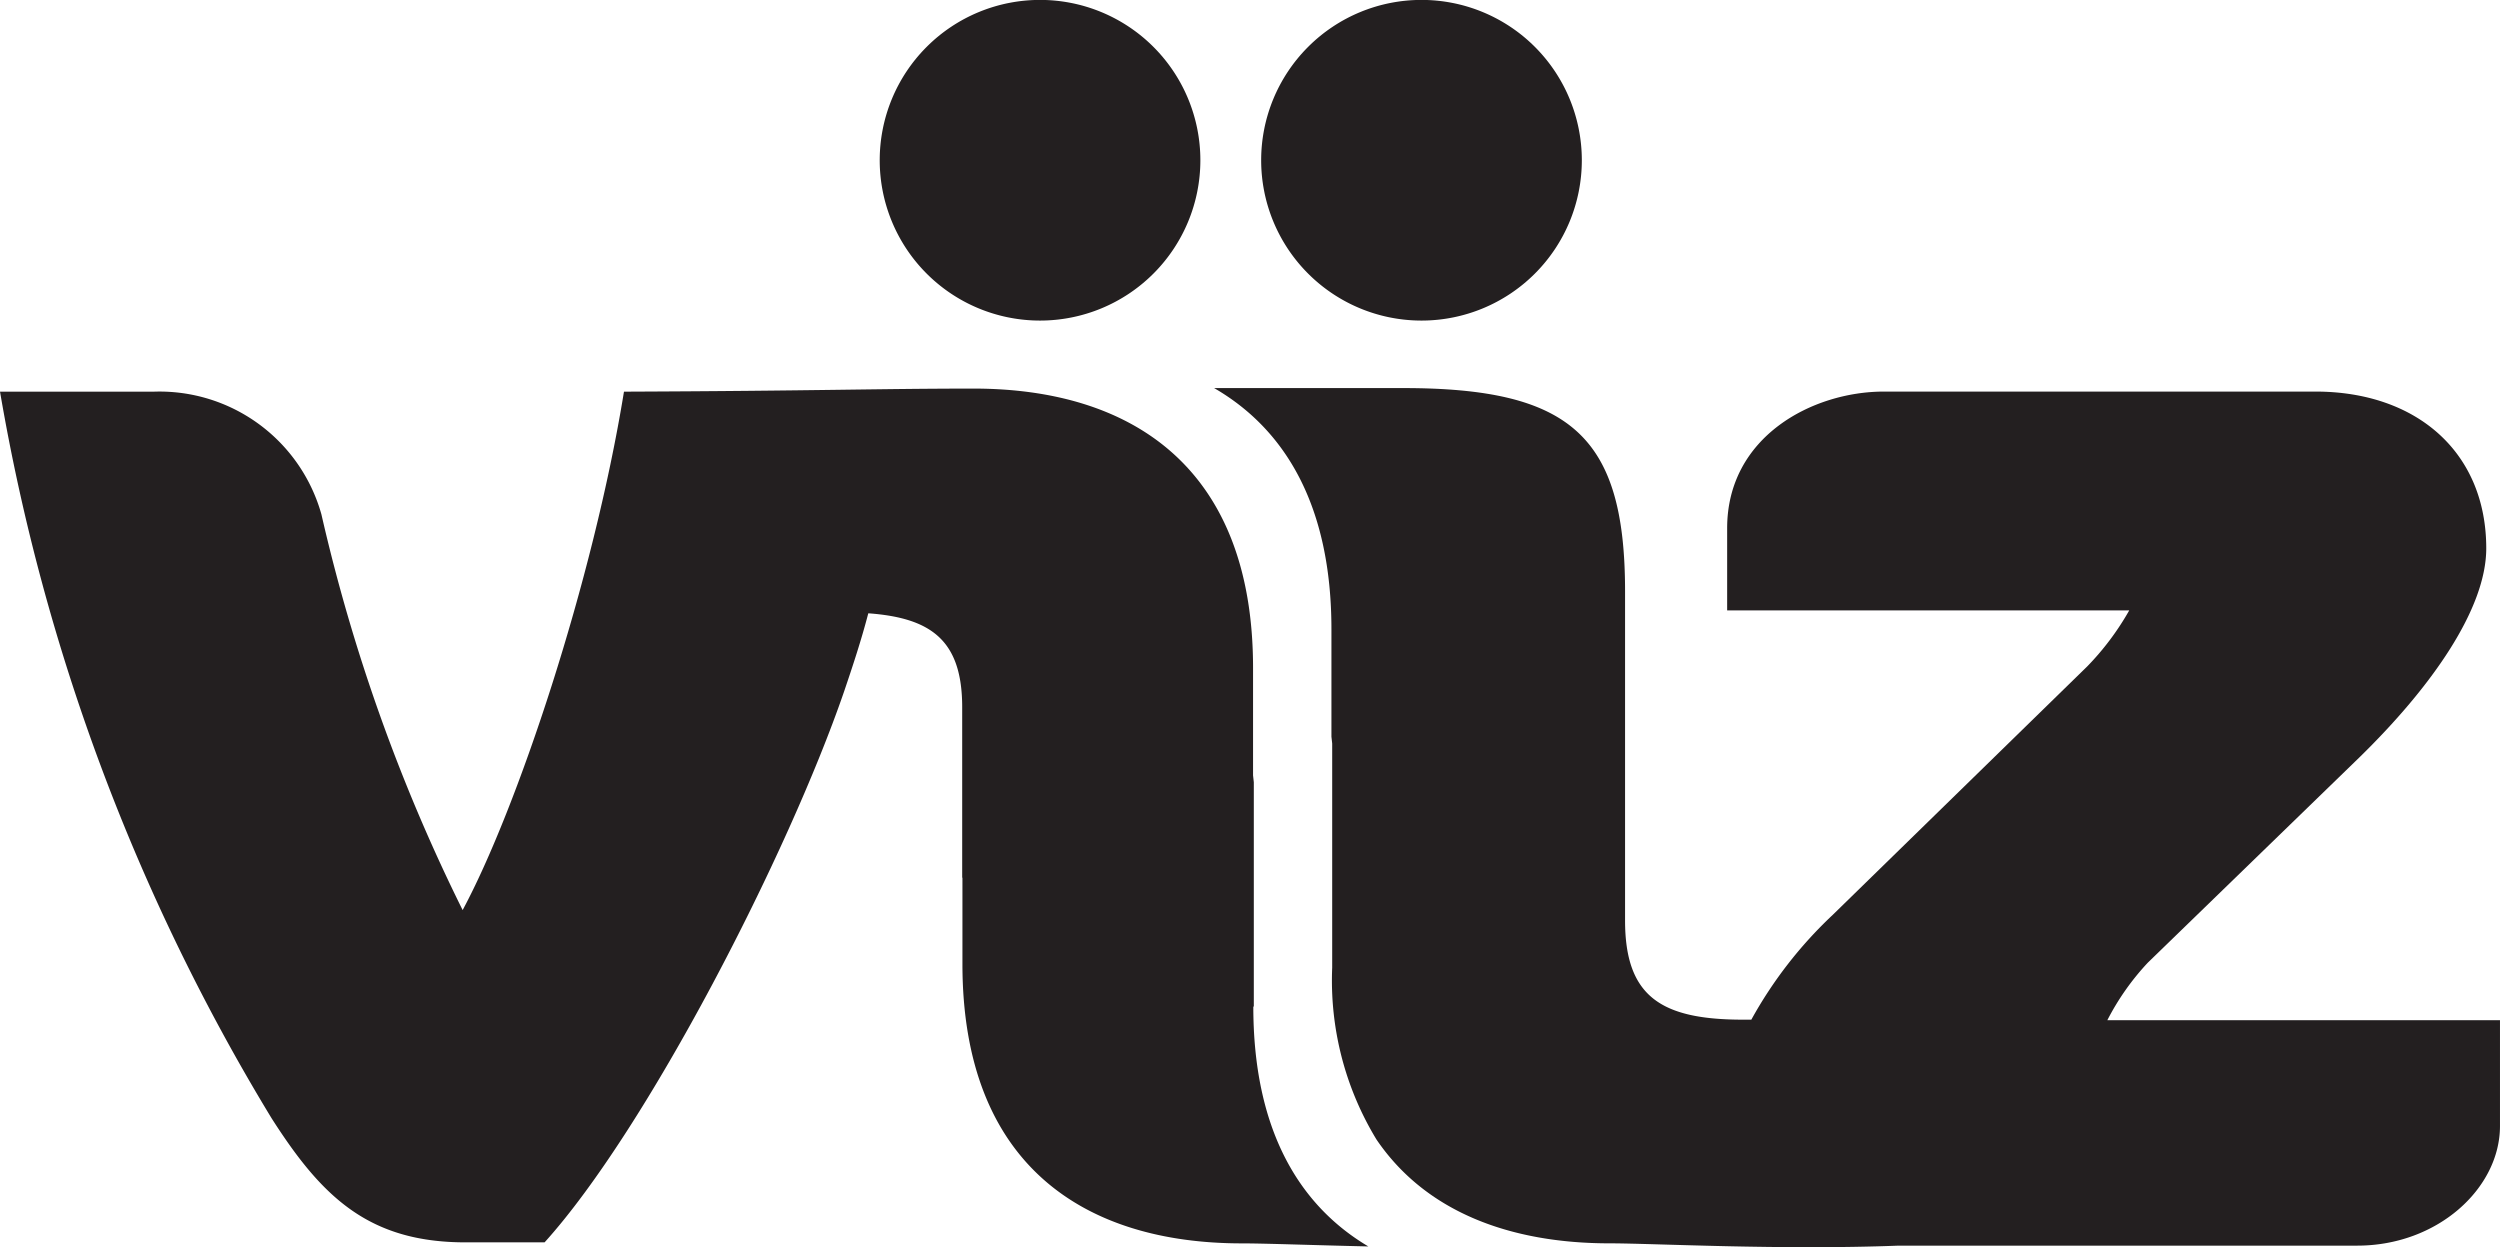 <svg xmlns="http://www.w3.org/2000/svg" width="122" height="60.866" viewBox="0 0 122 60.866">
    <g id="VIIZ-Logo_Black" transform="translate(-27.96 -21.48)">
        <path id="Path_3574" data-name="Path 3574"
              d="M78.177,29.3a7.824,7.824,0,1,1-7.824-7.824A7.823,7.823,0,0,1,78.177,29.3" transform="translate(8.361)"
              fill="#231f20"></path>
        <path id="Path_3575" data-name="Path 3575"
              d="M93.167,29.3a7.824,7.824,0,1,1-7.824-7.824A7.823,7.823,0,0,1,93.167,29.3" transform="translate(11.986)"
              fill="#231f20"></path>
        <path id="Path_3576" data-name="Path 3576"
              d="M138.421,67.578H119.259a12.335,12.335,0,0,1,1.975-2.807l10.307-10c3.564-3.477,6.209-7.277,6.209-10.22,0-4.694-3.4-7.65-8.333-7.65H108.356c-3.49,0-7.65,2.2-7.65,6.669v4.011h19.621a13.31,13.31,0,0,1-2.049,2.732L105.86,62.436a20.767,20.767,0,0,0-3.974,5.116h-.4c-4.011,0-5.762-1.13-5.762-4.843V46.652c0-7.575-2.645-9.922-10.829-9.922H75.67c3.477,2.012,5.725,5.75,5.725,11.773v5.241c.012.1.025.224.037.335V65.02A14.928,14.928,0,0,0,83.593,73.4c2.422,3.564,6.569,5.067,11.375,5.067,2.161,0,8.32.335,14.107.112h22.378c3.937,0,6.967-2.807,6.967-5.837V67.59Z"
              transform="translate(11.539 3.688)" fill="#231f20"></path>
        <path id="Path_3577" data-name="Path 3577"
              d="M89.146,66.9V55.962l-.037-.335V50.386c0-9.848-5.986-13.636-13.636-13.636-4.471,0-7.849.112-16.79.149H58.41c-1.515,9.314-5.228,20.379-7.873,25.3a86.985,86.985,0,0,1-6.892-19.311A8.208,8.208,0,0,0,35.461,36.9h-7.5A100.963,100.963,0,0,0,41.211,72.354c2.422,3.788,4.694,6.06,9.463,6.06h3.862c4.992-5.526,11.885-18.938,14.617-26.886.422-1.242.844-2.521,1.18-3.812,3.08.224,4.582,1.329,4.582,4.582v8.32h.012v4.21c0,9.848,5.986,13.636,13.636,13.636,1.143,0,3.428.087,6.172.149-3.415-2.024-5.613-5.75-5.613-11.7"
              transform="translate(0 3.693)" fill="#231f20"></path>
    </g>
</svg>